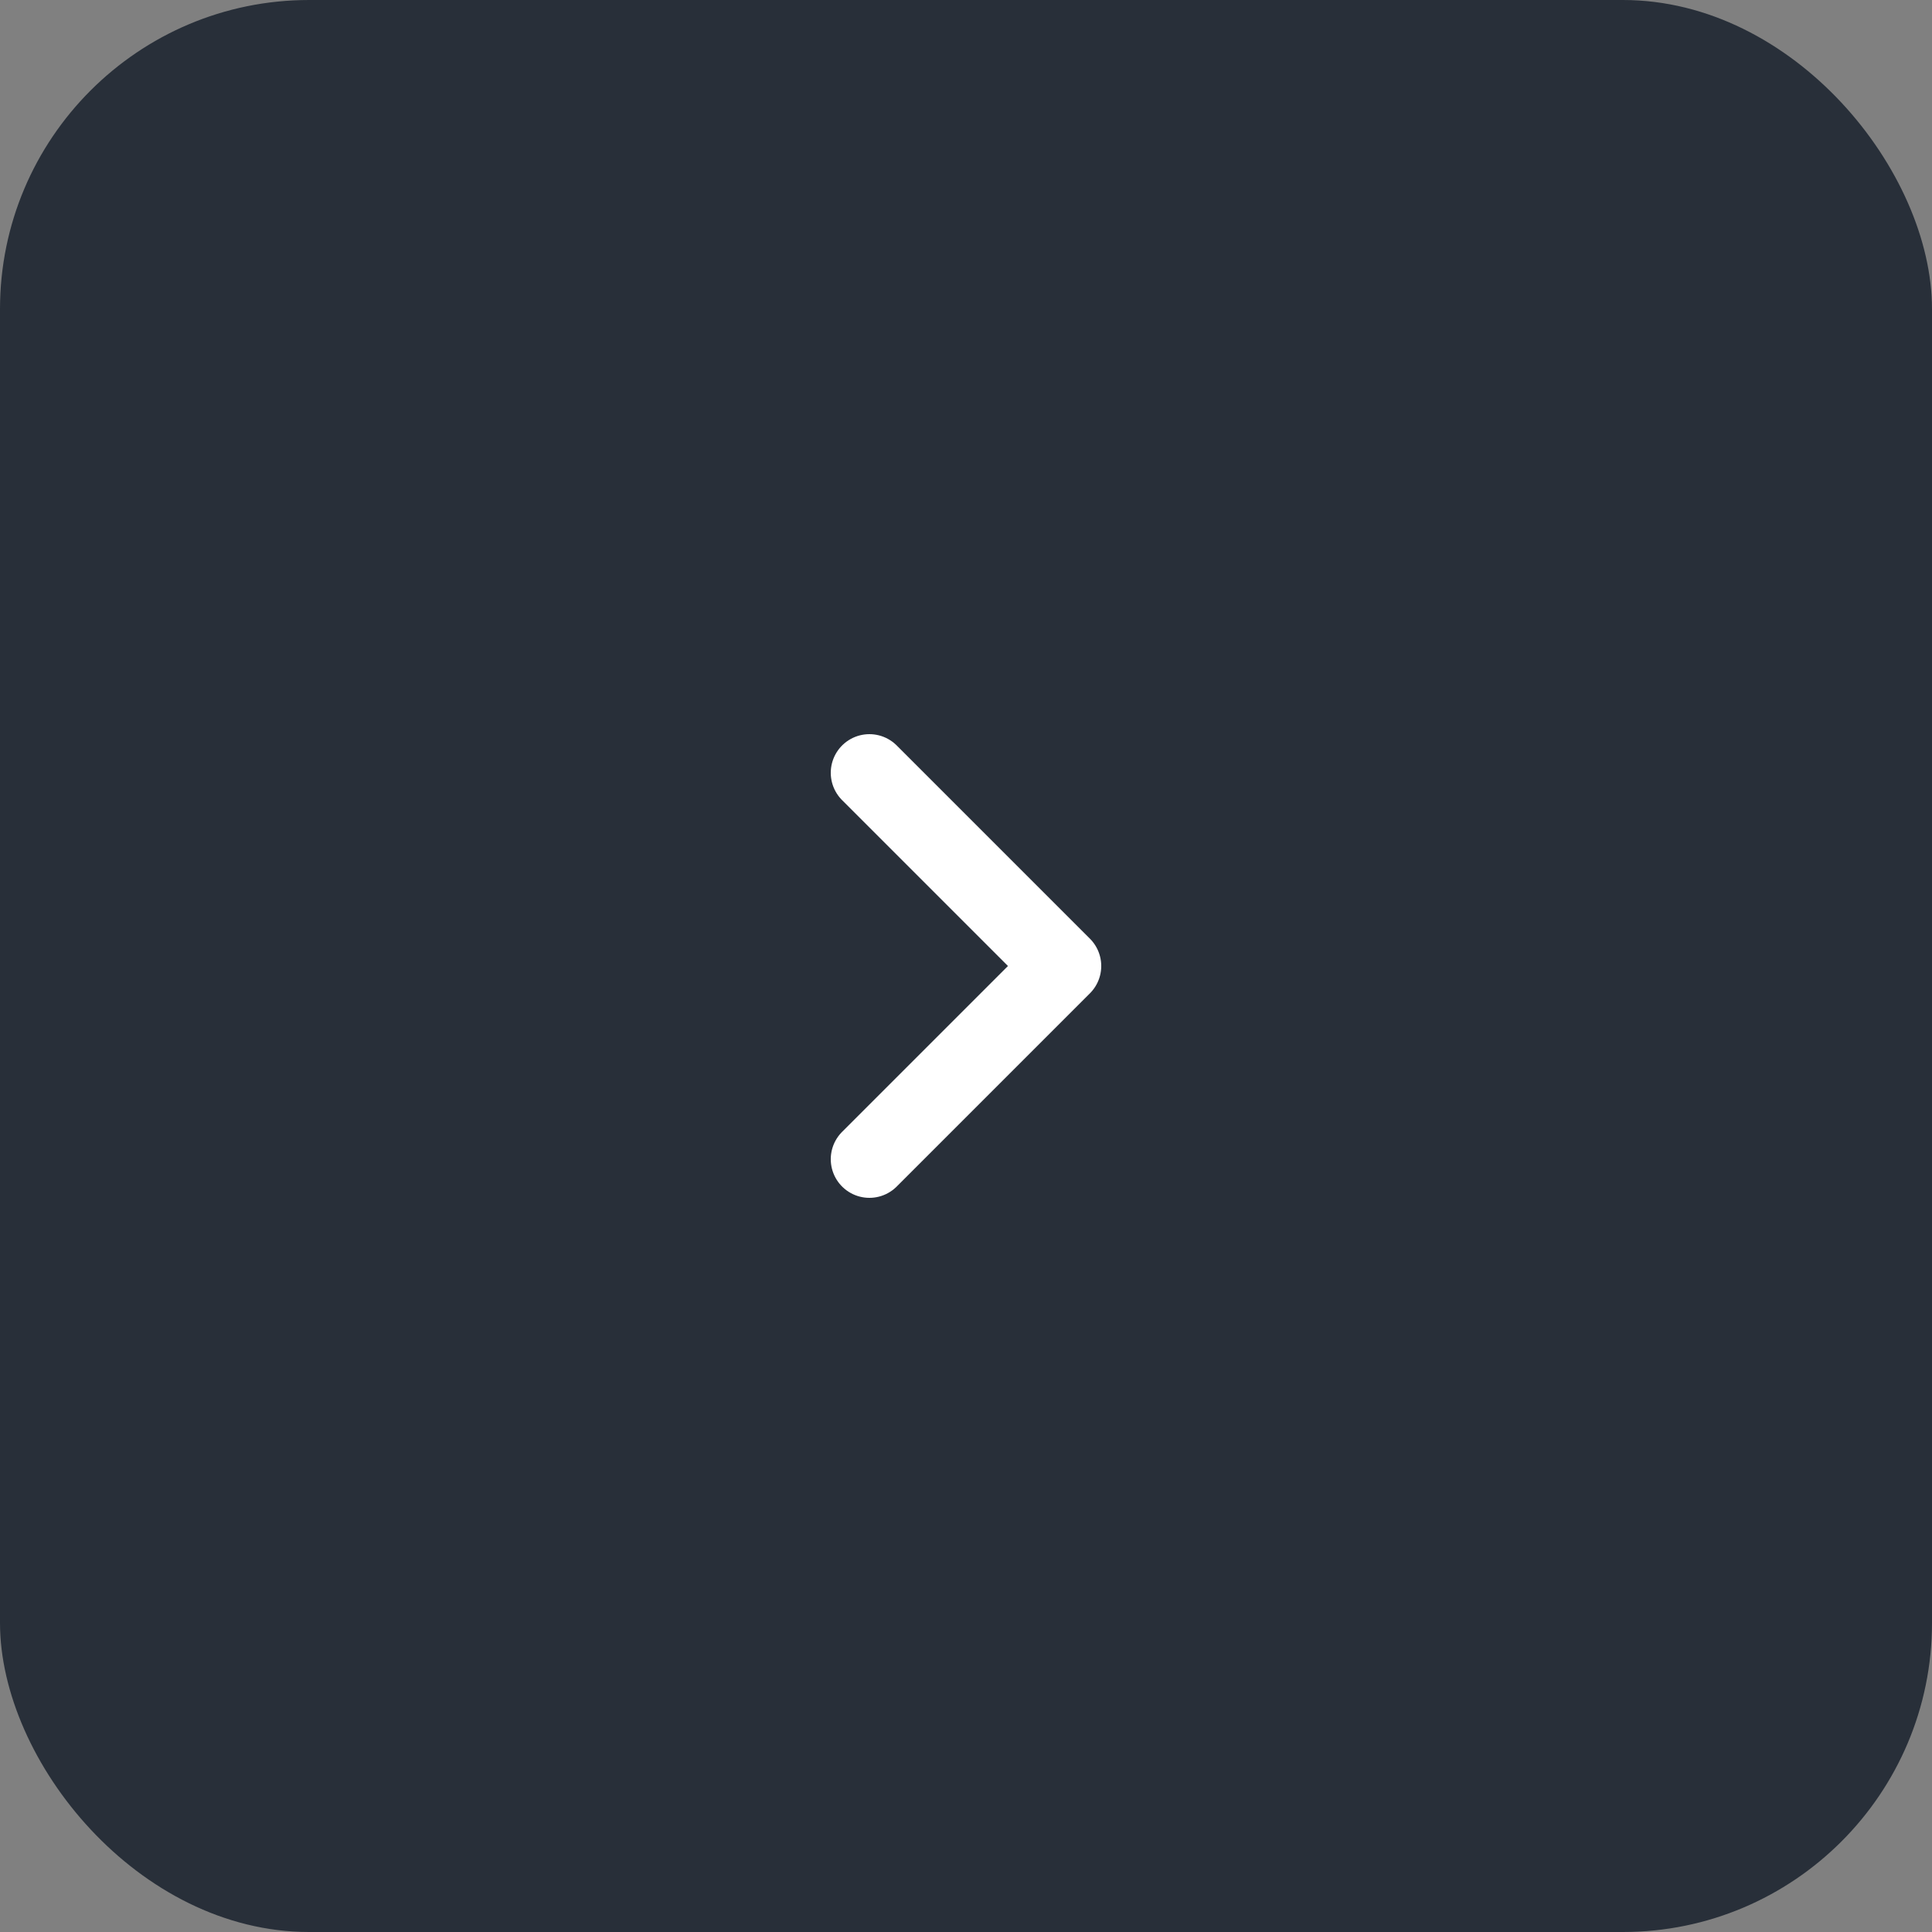 <?xml version="1.0" encoding="UTF-8"?> <svg xmlns="http://www.w3.org/2000/svg" width="25" height="25" viewBox="0 0 25 25" fill="none"><rect x="0" y="0" width="25" height="25" fill="#808080" stroke="none"/> <rect width="25" height="25" rx="4" fill="#282F39"></rect> <path d="M11.25 10L13.75 12.5L11.25 15" stroke="white" stroke-linecap="round" stroke-linejoin="round"></path> </svg> 